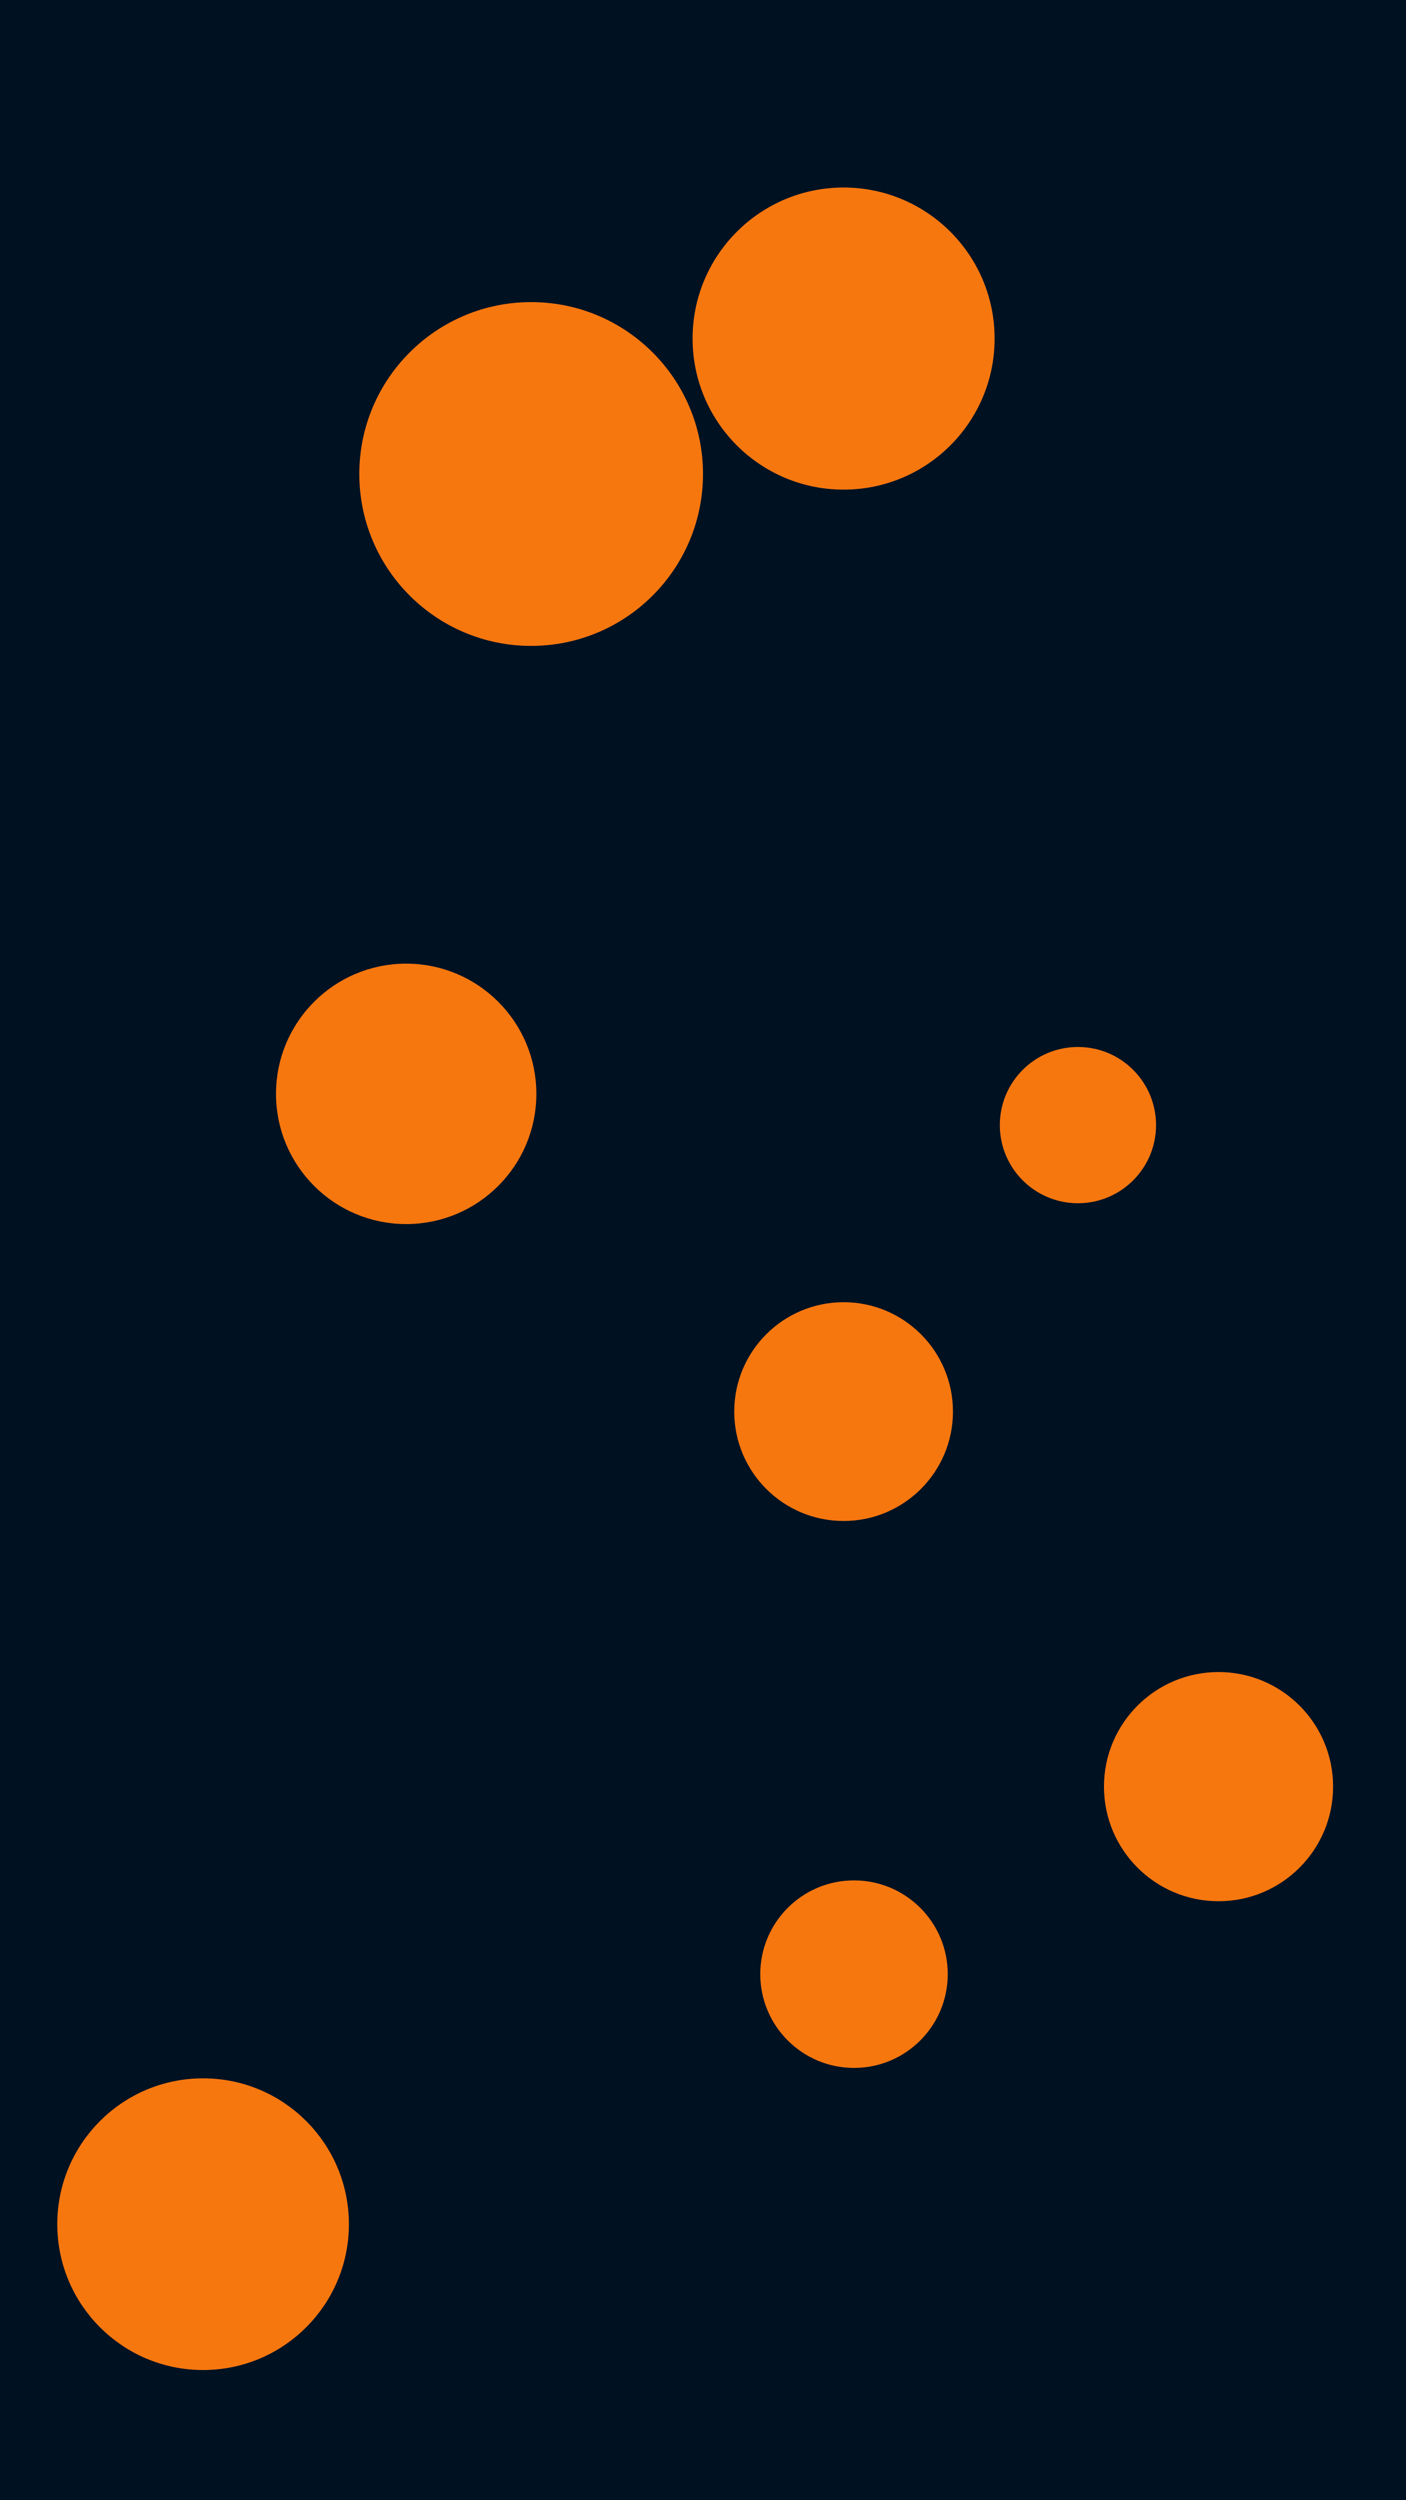 <svg id="visual" viewBox="0 0 270 480" width="270" height="480" xmlns="http://www.w3.org/2000/svg" xmlns:xlink="http://www.w3.org/1999/xlink" version="1.1"><rect x="0" y="0" width="270" height="480" fill="#001122"></rect><g fill="#F7770F"><circle r="33" cx="102" cy="91"></circle><circle r="15" cx="207" cy="216"></circle><circle r="28" cx="39" cy="427"></circle><circle r="18" cx="164" cy="379"></circle><circle r="29" cx="162" cy="65"></circle><circle r="25" cx="78" cy="210"></circle><circle r="21" cx="162" cy="271"></circle><circle r="22" cx="234" cy="343"></circle></g></svg>